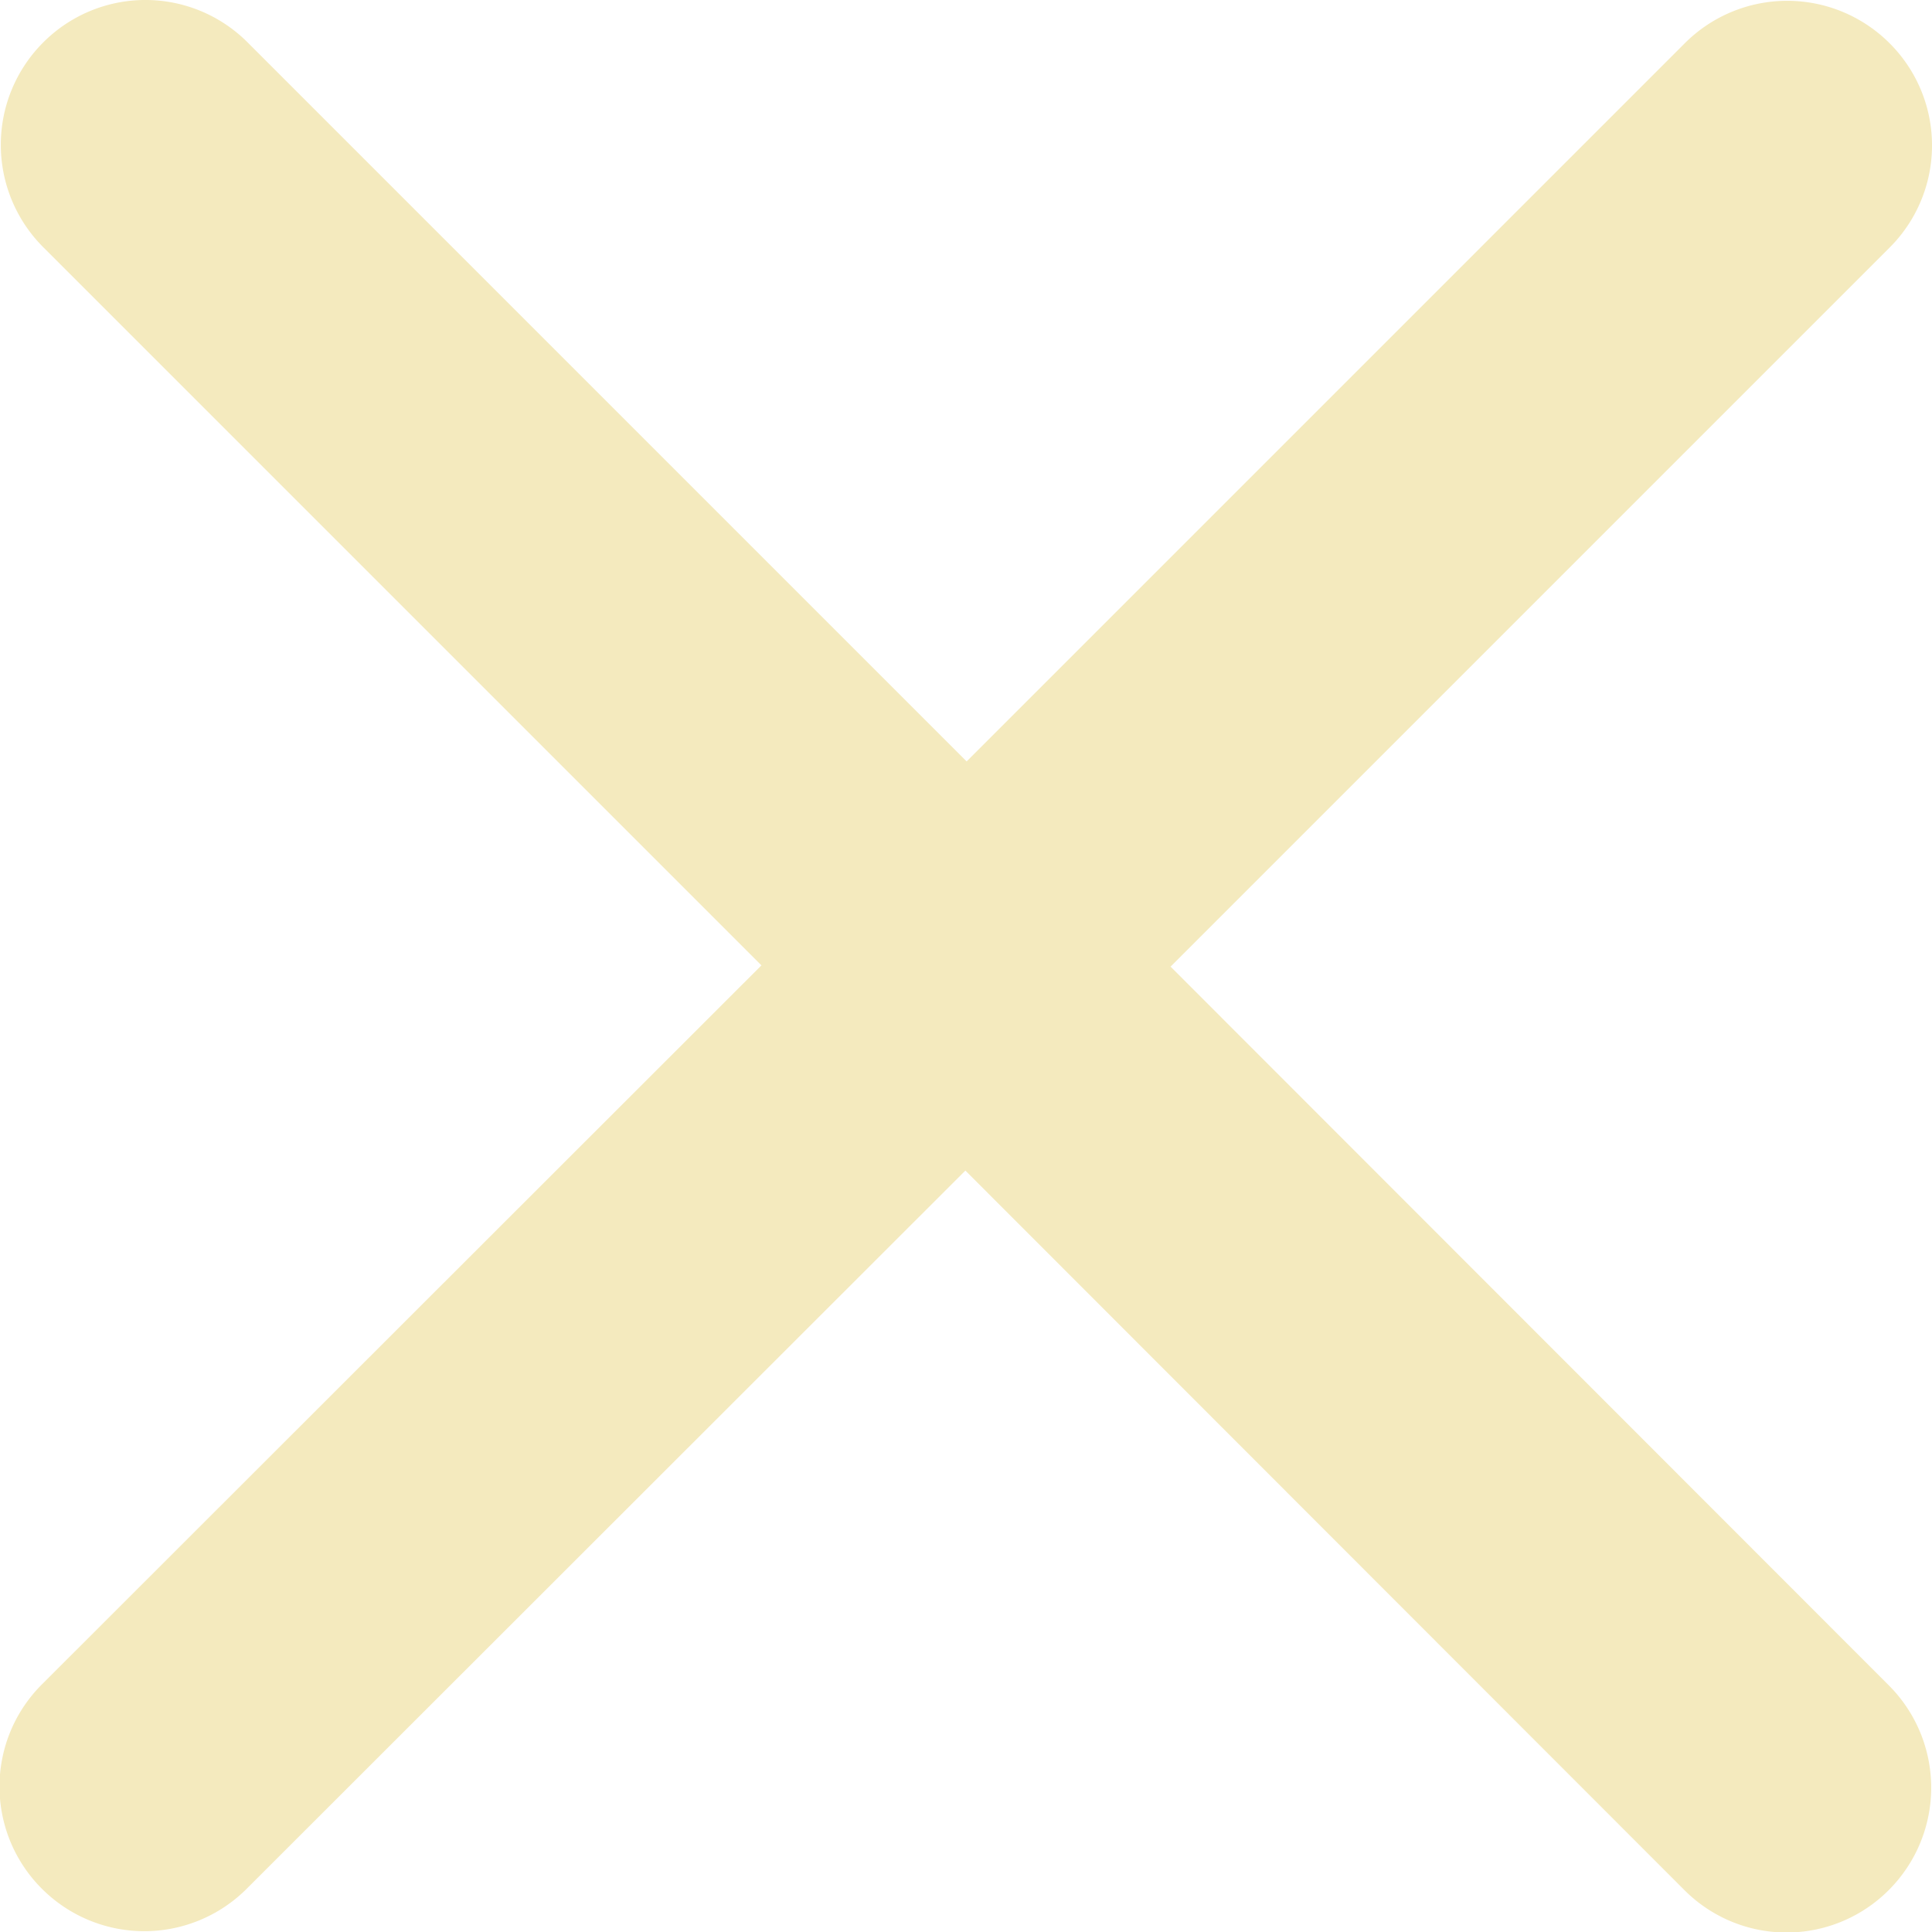 <svg xmlns="http://www.w3.org/2000/svg" width="15.63" height="15.63" viewBox="0 0 15.63 15.63"><path d="M16.846-15.186a1.167,1.167,0,0,0,0-1.655,1.171,1.171,0,0,0-1.655,0L9.38-11.03,3.564-16.846a1.167,1.167,0,0,0-1.655,0,1.171,1.171,0,0,0,0,1.655L7.72-9.38,1.9-3.564a1.167,1.167,0,0,0,0,1.655,1.171,1.171,0,0,0,1.655,0L9.37-7.72,15.186-1.9a1.167,1.167,0,0,0,1.655,0,1.171,1.171,0,0,0,0-1.655L11.03-9.37Z" transform="translate(-1.56 17.19)" fill="#F4EABE" /></svg>